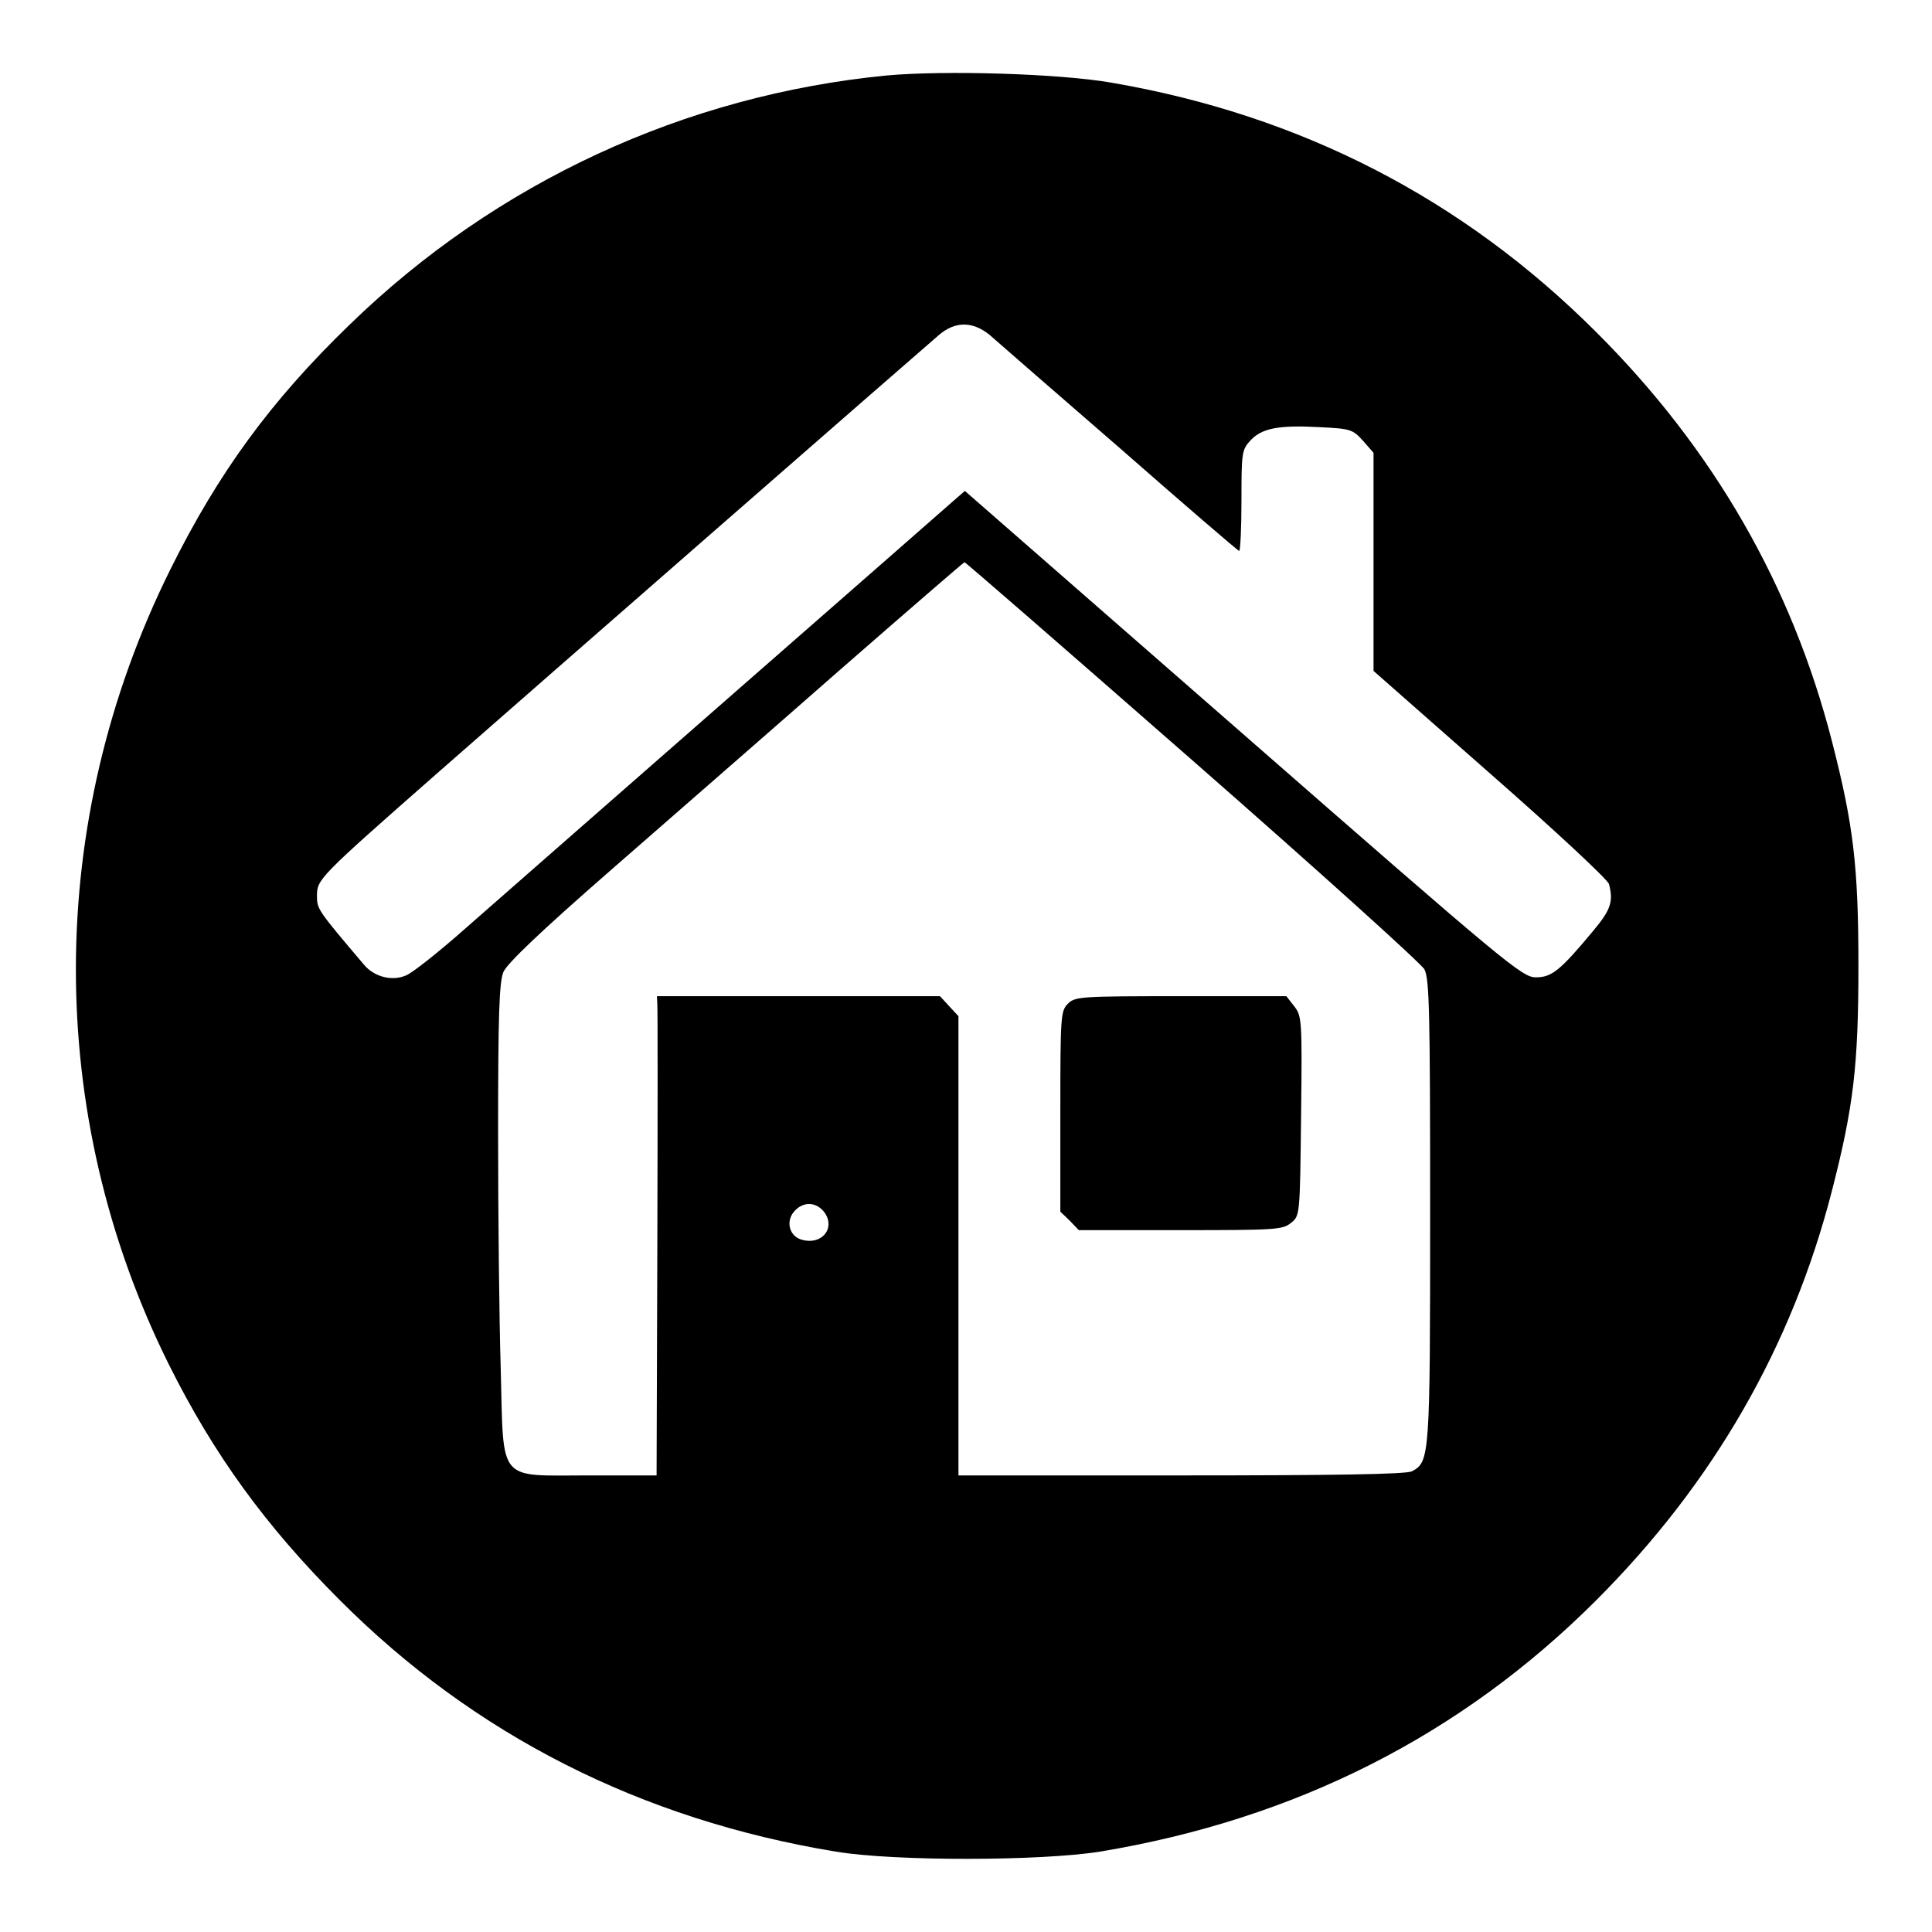 <svg version="1" xmlns="http://www.w3.org/2000/svg" width="682.667" height="682.667" viewBox="0 0 512 512"><path d="M235 20c-53.5 5.2-103.5 28.3-142.3 66-20.9 20.2-34.8 39.2-47.6 65-33.2 66.9-33.3 144.3-.4 210.5C56.6 385.4 70.4 404.4 90 424c35.7 35.8 79.9 58.2 131.5 66.7 15.6 2.6 54.4 2.5 70 0 51.9-8.6 95.8-30.9 131.5-66.6 31.1-31.1 51.9-67.3 62.5-108.6 5.7-22.2 7-33.1 7-59.5s-1.3-37.3-7-59.5C474.9 155.2 454.1 119 423 88c-35.3-35.3-78.3-57.5-128.5-66.1-13.8-2.4-44.1-3.3-59.5-1.9zm27.2 68.7c1.8 1.6 17.3 15.1 34.5 30 17.1 15 31.4 27.3 31.7 27.3.3 0 .6-6 .6-13.4 0-12.7.1-13.4 2.4-15.9 3-3.2 7.4-4.1 18.3-3.5 8.2.4 8.8.6 11.5 3.6l2.8 3.2v57.8l30.9 27.2c17 14.9 31.2 28.1 31.5 29.3 1.2 4.6.5 6.8-4.2 12.4-8.8 10.6-11 12.3-15.2 12.3-3.6 0-7.6-3.3-77.6-64.5l-73.7-64.4-3.1 2.7c-1.7 1.5-28.5 25-59.6 52.2-31.1 27.2-62.3 54.6-69.5 60.9-7.1 6.3-14.3 12-15.9 12.6-3.7 1.6-8.4.4-11.1-2.8C84.1 241.1 84 240.9 84 237.4c0-4.4.5-4.9 32-32.6 25.4-22.3 126.5-110.6 132.8-116 4.3-3.7 8.9-3.7 13.4-.1zM316 201.5c33 28.9 60.6 53.8 61.5 55.4 1.3 2.6 1.5 11.2 1.5 64.1 0 65.1-.1 66.4-4.8 68.9-1.4.8-20.7 1.1-61.1 1.1H254V269.3l-2.5-2.7-2.4-2.6h-75l.1 2.2c.1 1.3.1 29.9 0 63.5L174 391h-17.9c-24.5 0-22.6 2.3-23.4-28.2-.4-12.8-.7-41-.7-62.6 0-31.3.3-39.9 1.4-42.6 1-2.3 9.9-10.8 28.7-27.2 15.1-13.2 42.2-36.8 60.3-52.7 18.1-15.8 33-28.7 33.2-28.7.3 0 27.4 23.6 60.4 52.5zm-97.3 120.1c2.6 4.1-1 8.3-6 7-3.5-.8-4.6-4.9-2.2-7.6 2.5-2.8 6.1-2.5 8.2.6z"/><path d="M283 266c-1.9 1.9-2 3.3-2 28.5v26.6l2.5 2.4 2.4 2.5h26.9c25.1 0 27.1-.1 29.3-1.9 2.4-1.9 2.4-1.9 2.7-28.3.3-25.6.2-26.5-1.8-29.1l-2.1-2.7h-28c-26.6 0-28 .1-29.9 2z"/></svg>